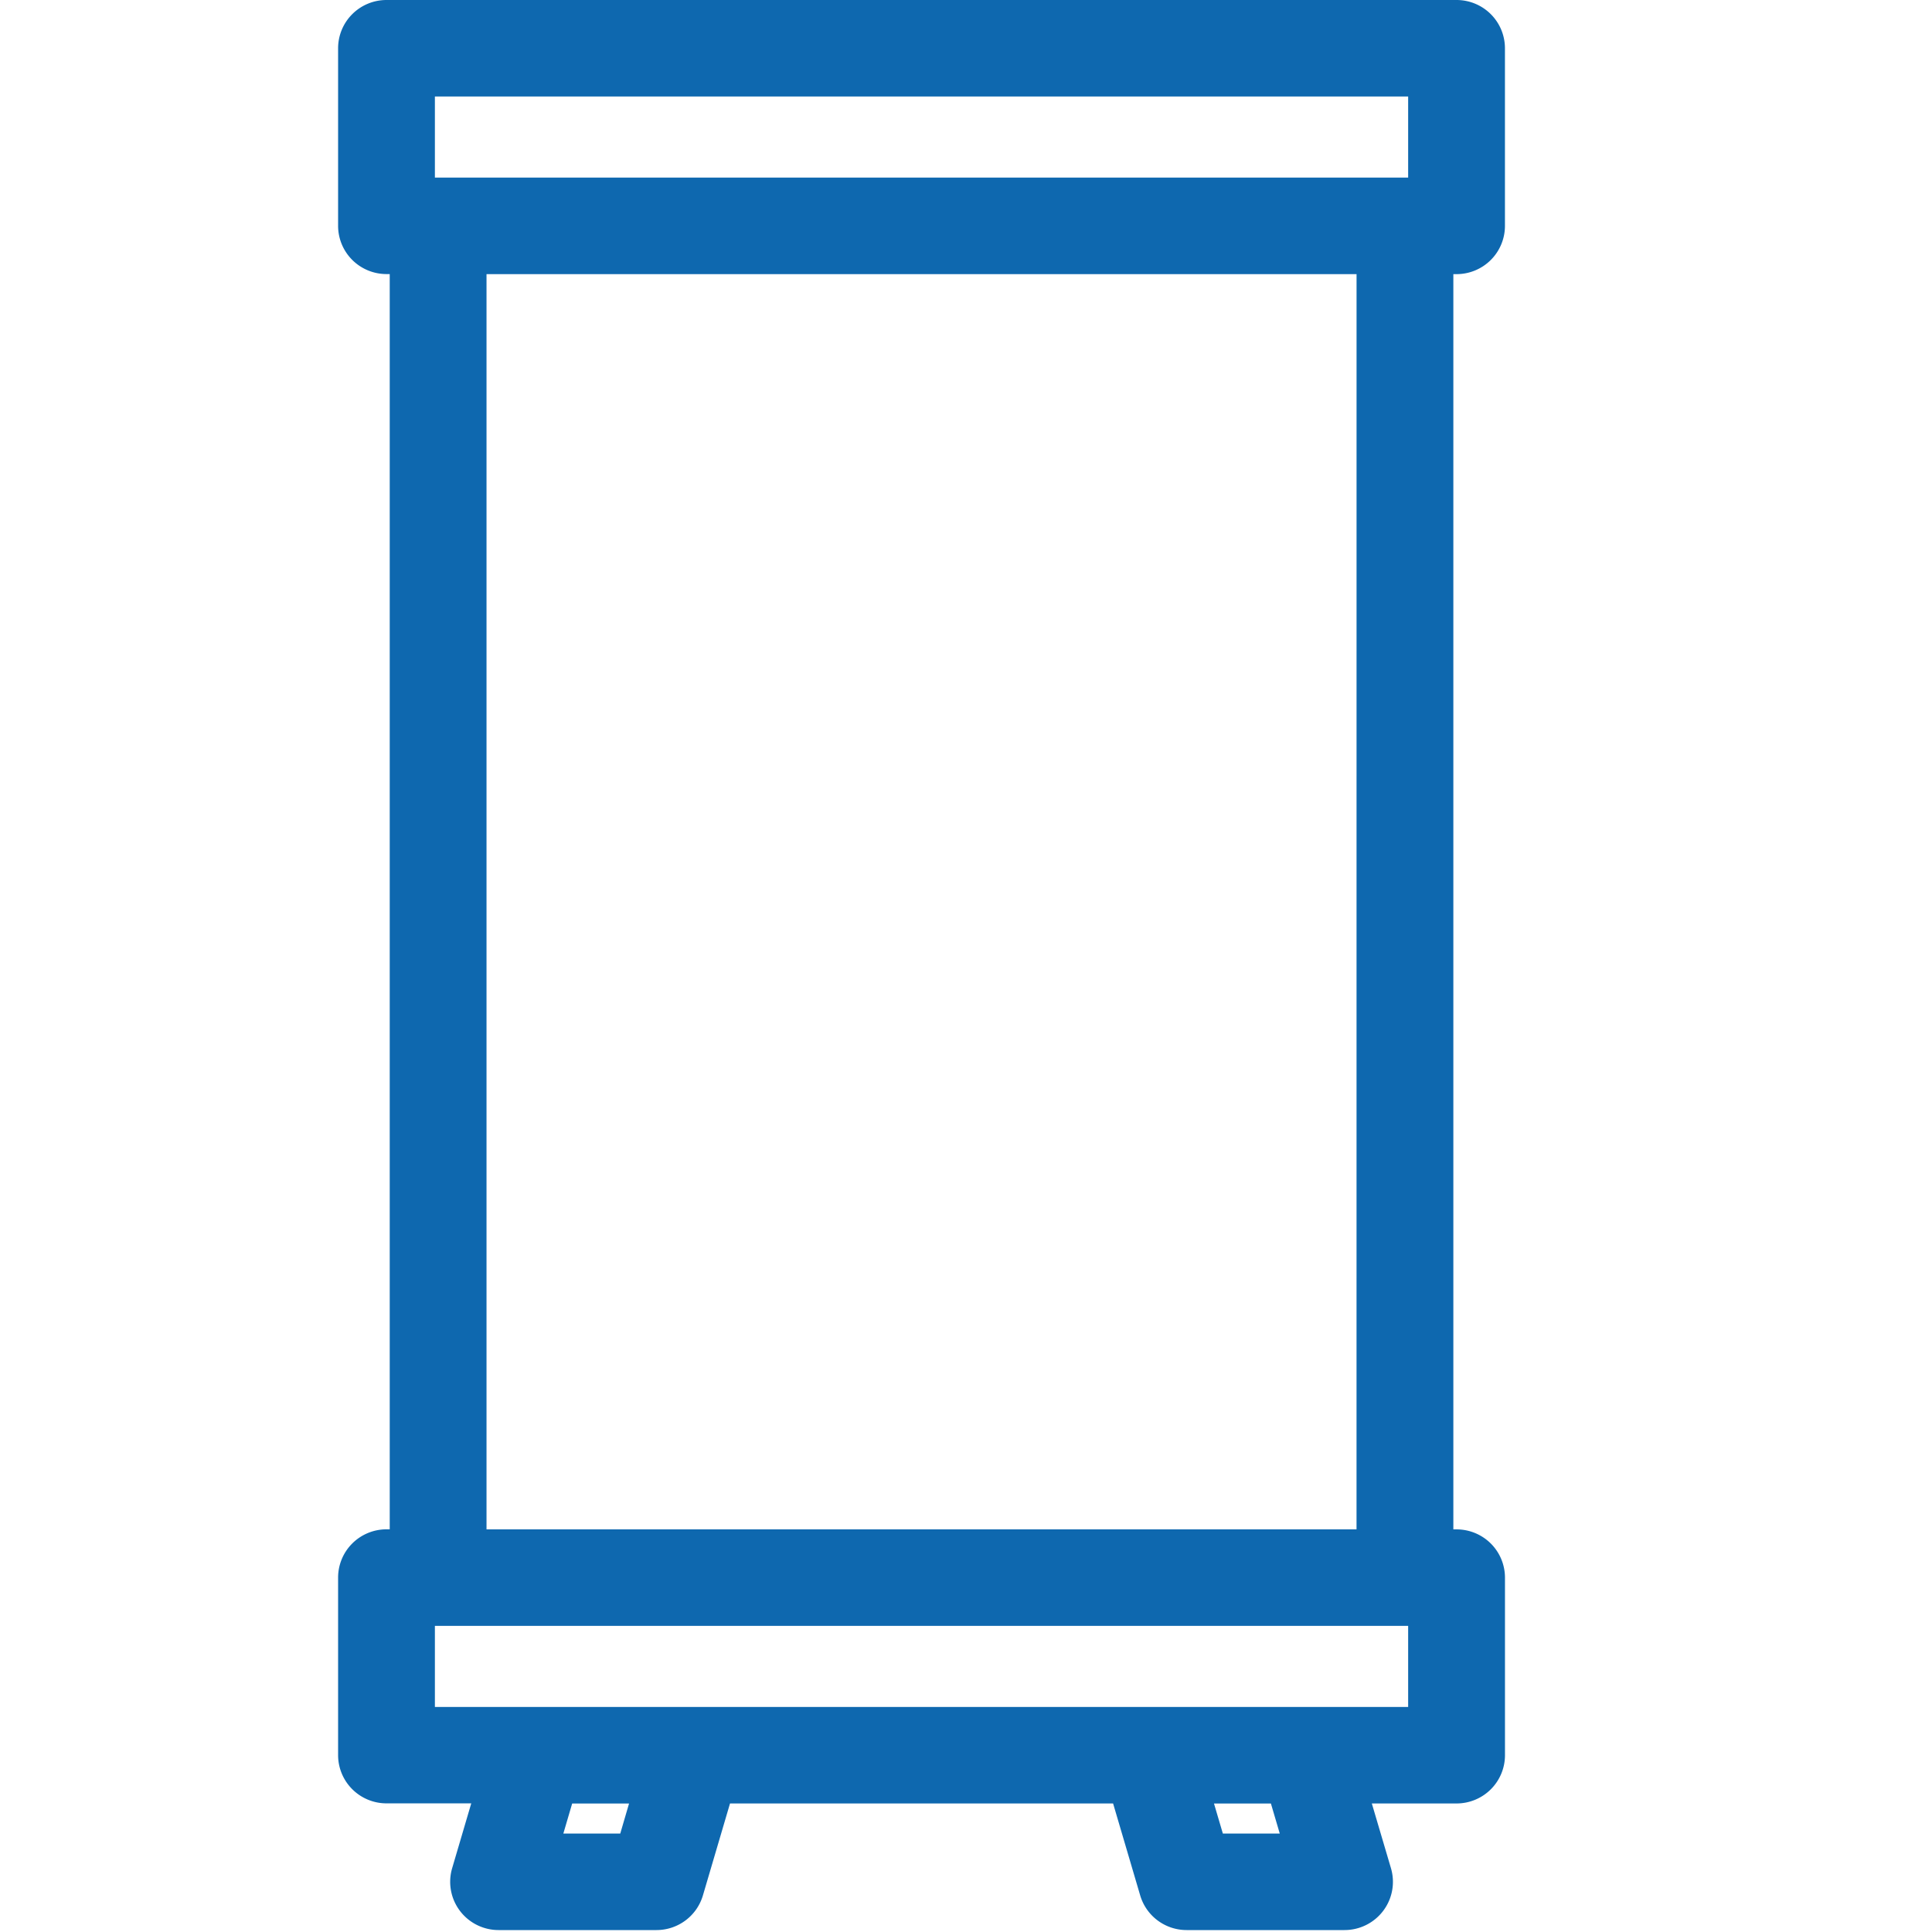 <?xml version="1.0" encoding="utf-8"?>
<svg viewBox="0 0 40 40" xmlns="http://www.w3.org/2000/svg">
  <defs>
    <clipPath id="clip-path">
      <rect id="Rectangle_4534" data-name="Rectangle 4534" width="36.167" height="60" fill="#0e68af"/>
    </clipPath>
  </defs>
  <g id="Group_22270" data-name="Group 22270" clip-path="url(#clip-path)" style="" transform="matrix(0.668, 0, 0, 0.666, 7, 0)">
    <path id="Path_105" data-name="Path 105" d="M34.665,8.522a1.5,1.5,0,0,0,1.5-1.5V1.5a1.5,1.5,0,0,0-1.5-1.5H1.5A1.5,1.5,0,0,0,0,1.5V7.02a1.5,1.5,0,0,0,1.5,1.5h.1V47.542H1.5a1.5,1.5,0,0,0-1.5,1.5v5.519a1.5,1.5,0,0,0,1.5,1.5H4.127l-.591,2.012A1.5,1.5,0,0,0,4.974,60H9.867a1.5,1.5,0,0,0,1.44-1.077l.84-2.859H24.02l.84,2.859A1.5,1.5,0,0,0,26.3,60h4.892a1.5,1.5,0,0,0,1.44-1.924l-.593-2.012h2.627a1.5,1.5,0,0,0,1.5-1.5V49.044a1.5,1.5,0,0,0-1.5-1.5h-.1V8.522ZM3,3H33.165V5.52H3ZM8.745,57H6.981l.274-.935H9.018Zm20.441,0H27.422l-.275-.935h1.764Zm3.979-3.936H3V50.544H33.165Zm-1.6-5.52H4.6V8.522H31.566Z" fill="#0e68af"/>
  </g>
</svg>